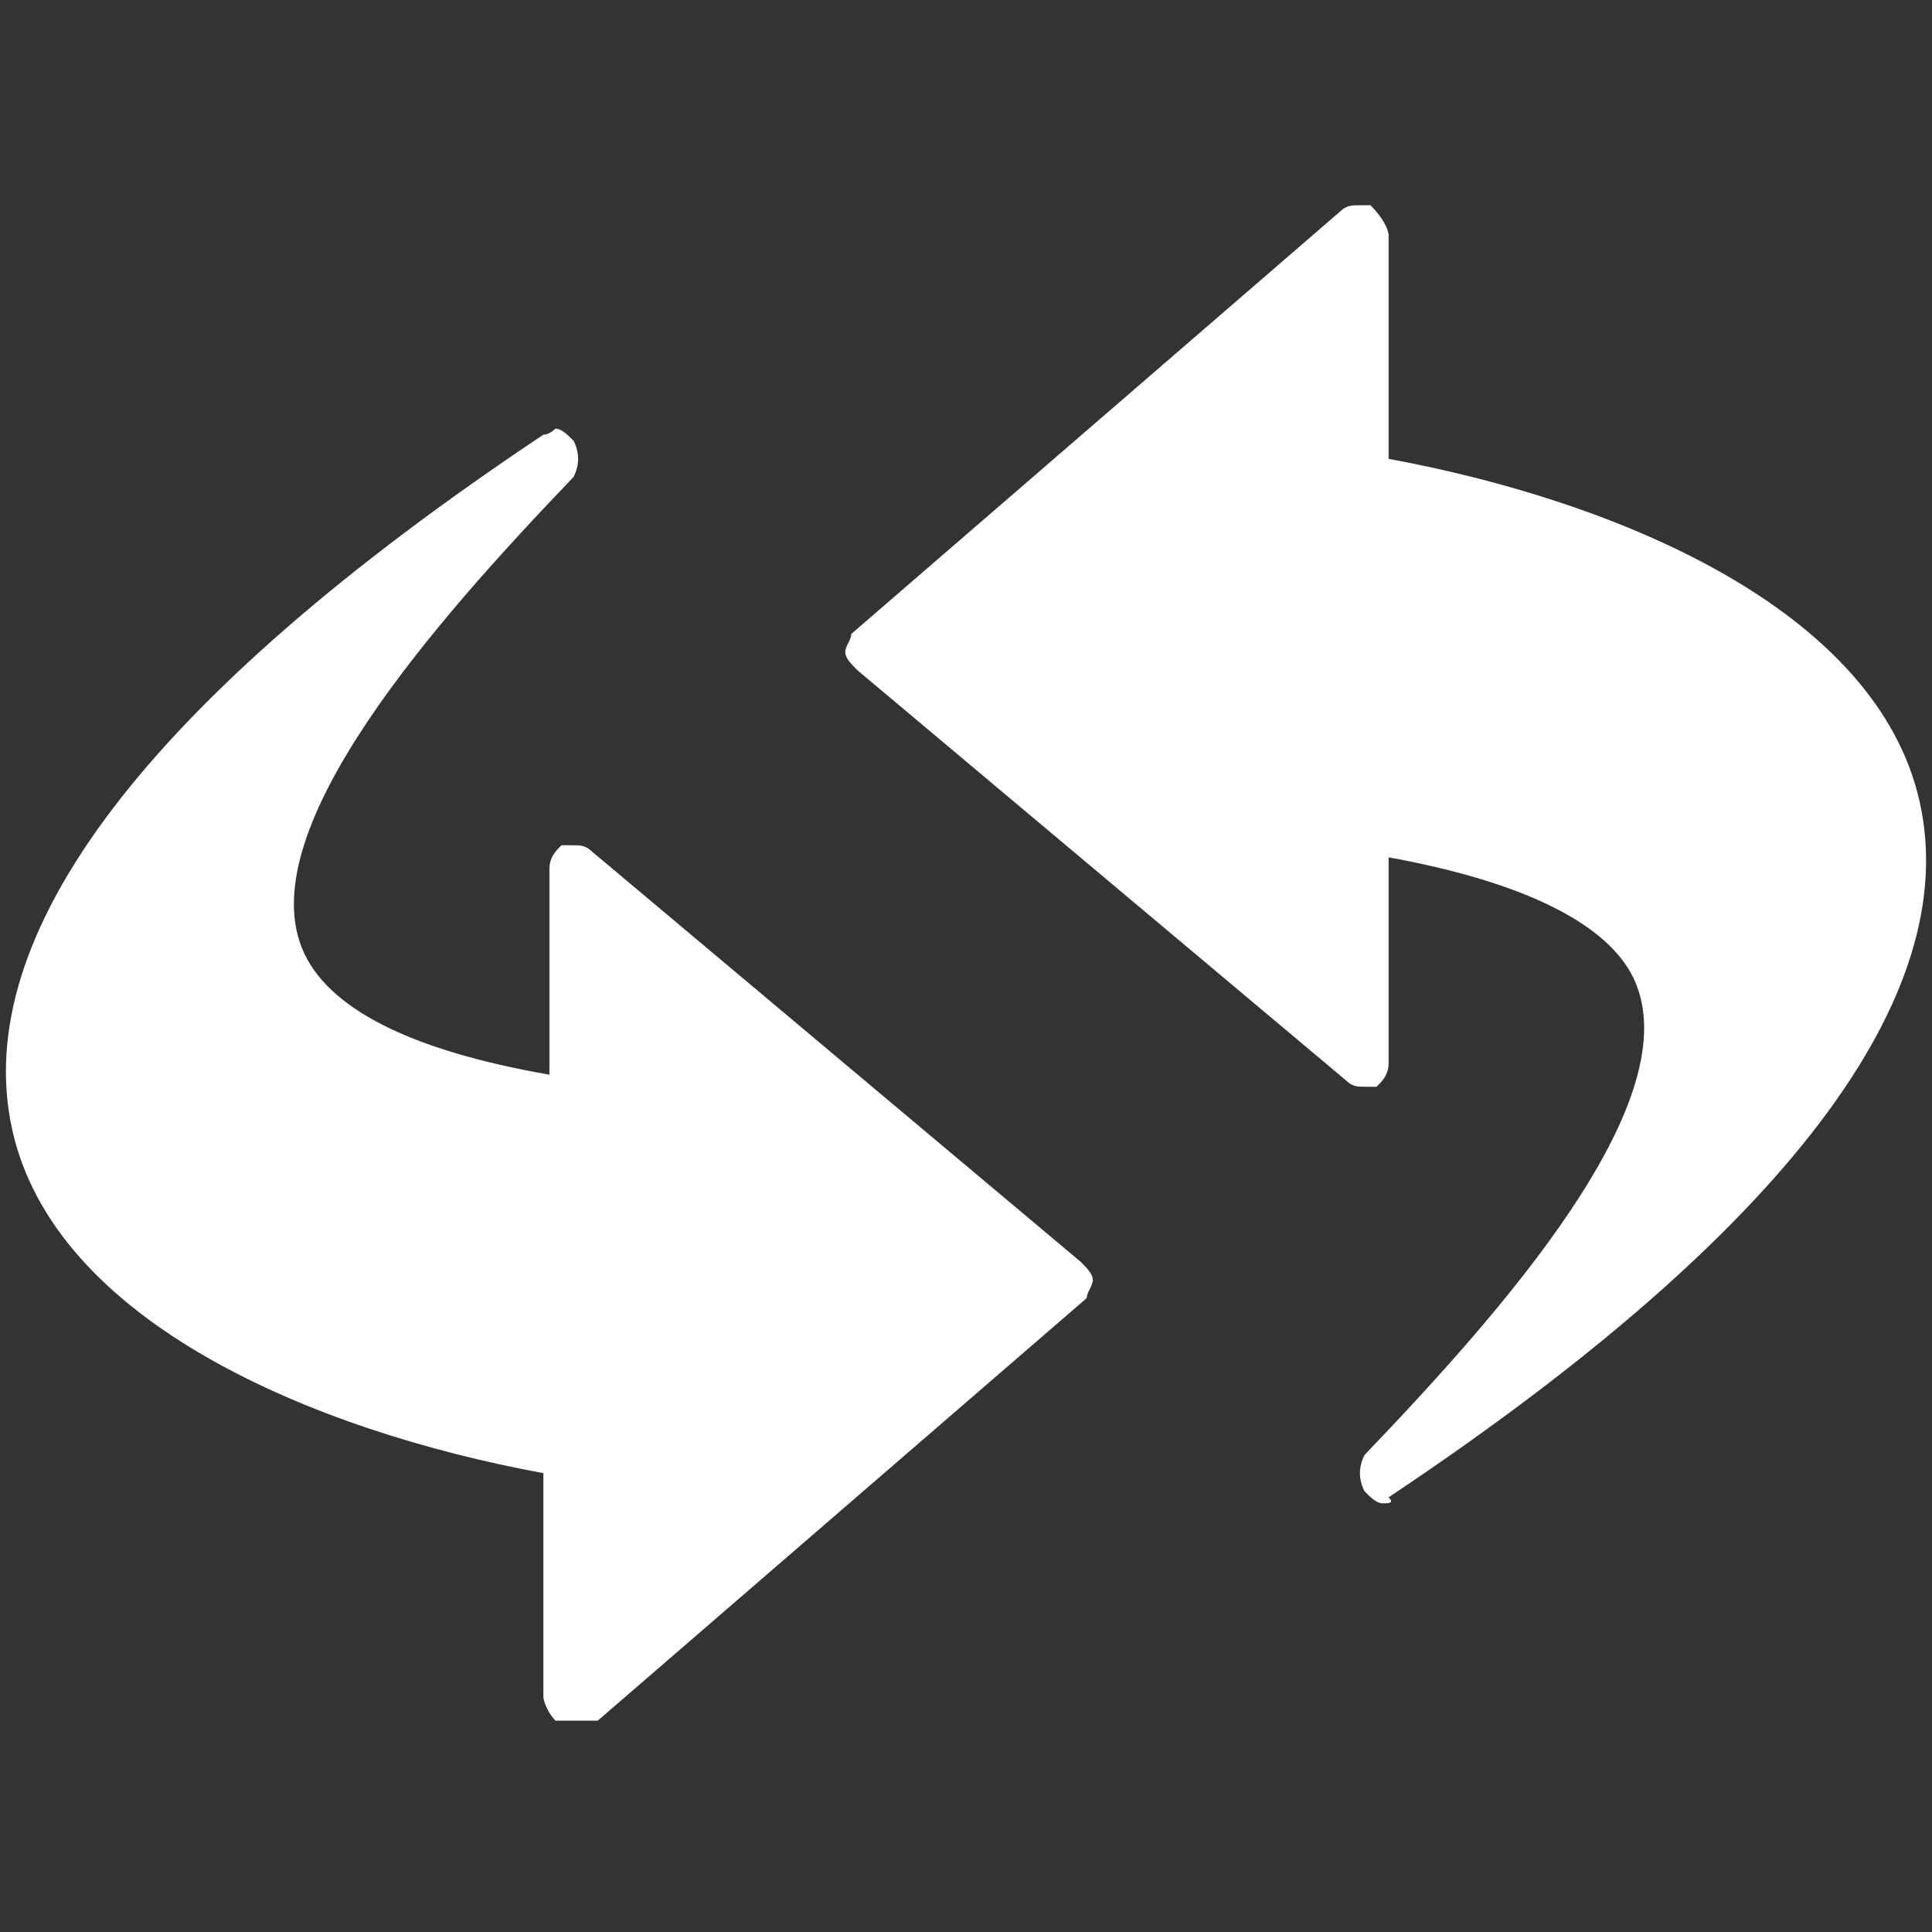 <?xml version="1.0" encoding="utf-8"?>
<!-- Generator: Adobe Illustrator 23.0.3, SVG Export Plug-In . SVG Version: 6.00 Build 0)  -->
<svg version="1.1" id="Layer_1" xmlns="http://www.w3.org/2000/svg" xmlns:xlink="http://www.w3.org/1999/xlink" x="0px" y="0px"
	 viewBox="0 0 32 32" style="enable-background:new 0 0 32 32;" xml:space="preserve">
<rect x="0" y="0" width="32" height="32" fill="#333333" stroke="none"/>
<style type="text/css">
	.st0{fill:#FFFFFF;}
</style>
<title>transfers</title>
<path class="st0" d="M9.4,28.5c-0.1,0-0.1,0-0.2,0C9.1,28.4,9,28.2,9,28.1l0-3.7c-3.8-0.7-8.1-2.5-8.8-5.7
	c-0.7-3.2,2.2-7.1,8.8-11.5c0.1,0,0.2-0.1,0.2-0.1c0.1,0,0.2,0.1,0.3,0.2c0.1,0.2,0.1,0.4,0,0.6c-2.3,2.4-5.3,5.8-4.5,7.8
	c0.4,1,1.8,1.7,4.1,2.1l0-3.4c0-0.2,0.1-0.3,0.2-0.4c0.1,0,0.1,0,0.2,0c0.1,0,0.2,0,0.3,0.1l8.1,6.8c0.1,0.1,0.2,0.2,0.2,0.3
	s-0.1,0.2-0.1,0.3l-8.1,7C9.6,28.5,9.5,28.5,9.4,28.5L9.4,28.5L9.4,28.5z M22.9,24.9c-0.1,0-0.2-0.1-0.3-0.2c-0.1-0.2-0.1-0.4,0-0.6
	c2.3-2.4,5.3-5.8,4.5-7.8c-0.4-1-1.9-1.7-4.1-2.1l0,3.4c0,0.2-0.1,0.3-0.2,0.4c-0.1,0-0.1,0-0.2,0c-0.1,0-0.2,0-0.3-0.1l-8.1-6.8
	c-0.1-0.1-0.2-0.2-0.2-0.3c0-0.1,0.1-0.2,0.1-0.3l8.1-7c0.1-0.1,0.2-0.1,0.3-0.1c0.1,0,0.1,0,0.2,0C22.9,3.6,23,3.8,23,3.9l0,3.7
	c3.8,0.7,8.1,2.5,8.8,5.7c0.7,3.2-2.2,7.1-8.8,11.5C23.1,24.9,23,24.9,22.9,24.9L22.9,24.9L22.9,24.9z"/>
</svg>
